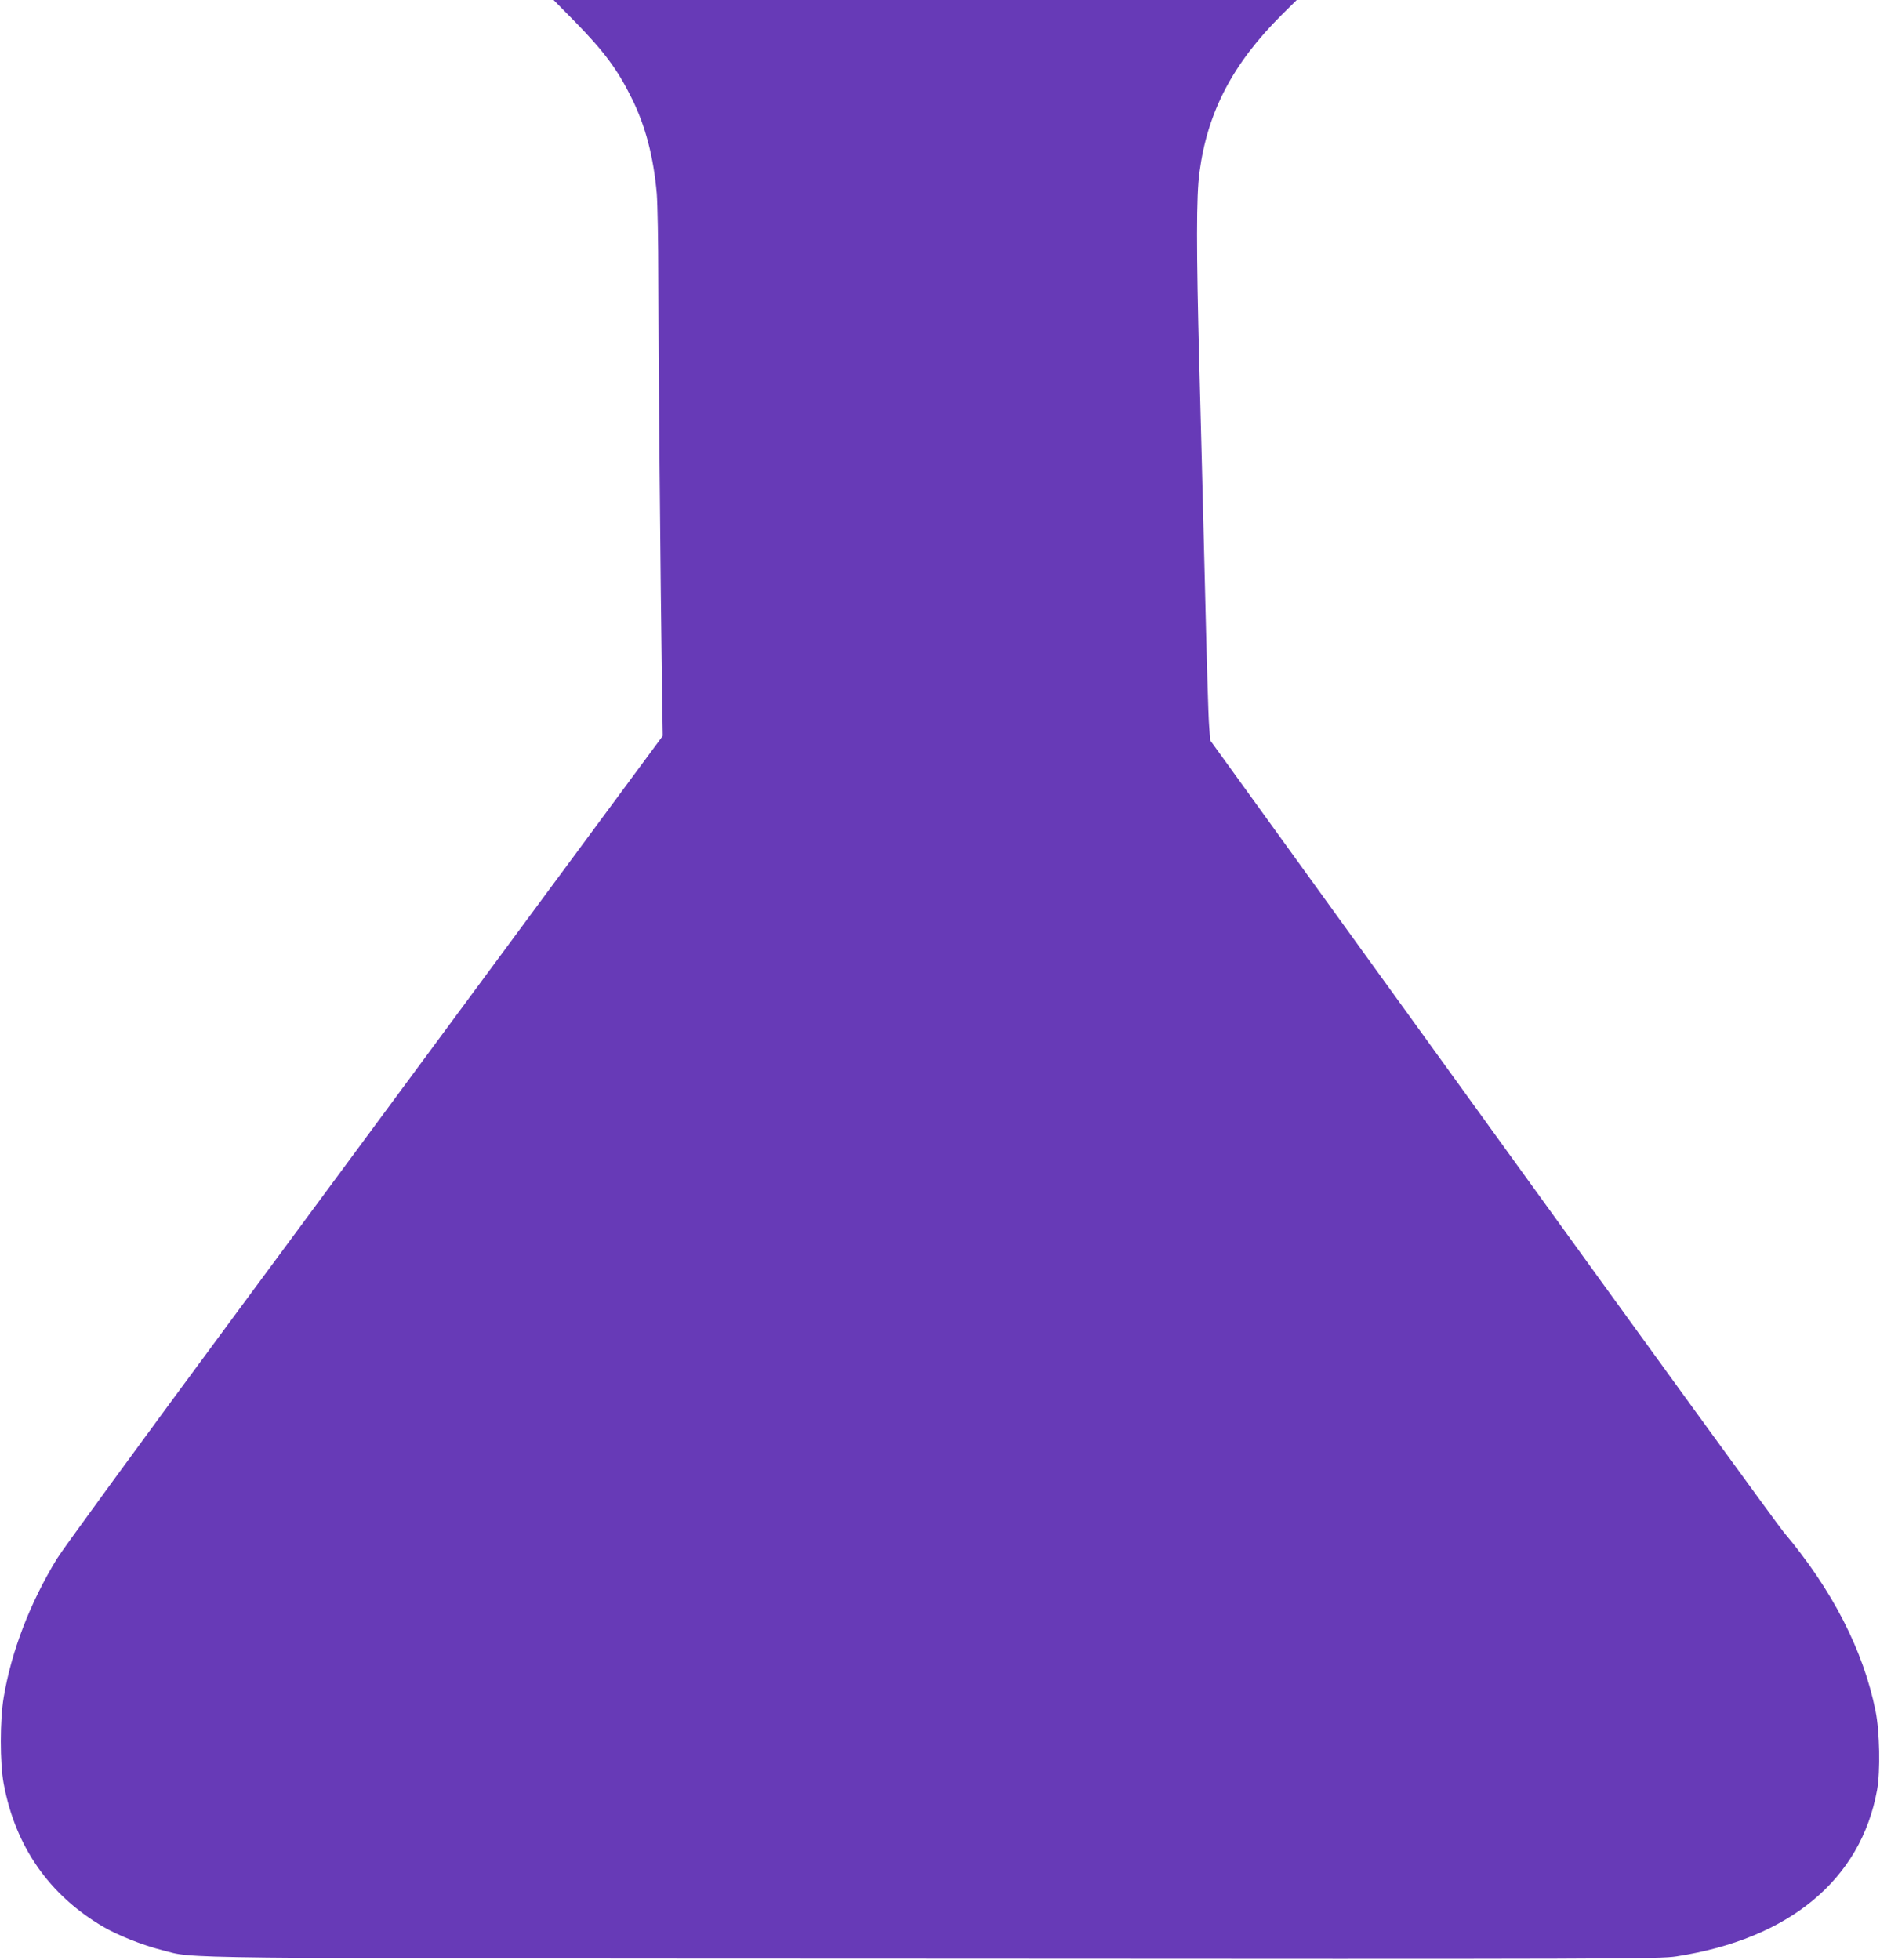 <?xml version="1.0" standalone="no"?>
<!DOCTYPE svg PUBLIC "-//W3C//DTD SVG 20010904//EN"
 "http://www.w3.org/TR/2001/REC-SVG-20010904/DTD/svg10.dtd">
<svg version="1.0" xmlns="http://www.w3.org/2000/svg"
 width="1228pt" height="1280pt" viewBox="0 0 1228 1280"
 preserveAspectRatio="xMidYMid meet">
<g transform="translate(0,1280) scale(0.1,-0.1)"
fill="#673ab7" stroke="none">
<path d="M3751 12663 c194 -198 282 -316 374 -502 91 -182 144 -386 165 -626
5 -66 10 -316 10 -555 0 -414 14 -1981 24 -2666 l5 -320 -883 -1195 c-485
-657 -1361 -1842 -1946 -2634 -585 -792 -1093 -1487 -1128 -1545 -177 -290
-298 -606 -348 -906 -25 -147 -25 -430 0 -563 76 -410 297 -728 651 -935 98
-57 257 -120 384 -152 224 -57 -79 -54 5051 -56 4484 -3 4731 -2 4840 15 738
114 1205 501 1311 1087 22 122 17 382 -10 515 -80 398 -284 794 -601 1170 -37
44 -895 1225 -1906 2625 l-1839 2545 -7 95 c-5 52 -17 475 -28 940 -12 465
-27 1099 -36 1410 -20 764 -20 1112 1 1265 52 394 217 709 537 1028 l98 97
-2427 0 -2427 0 135 -137z"/>
</g>
</svg>
